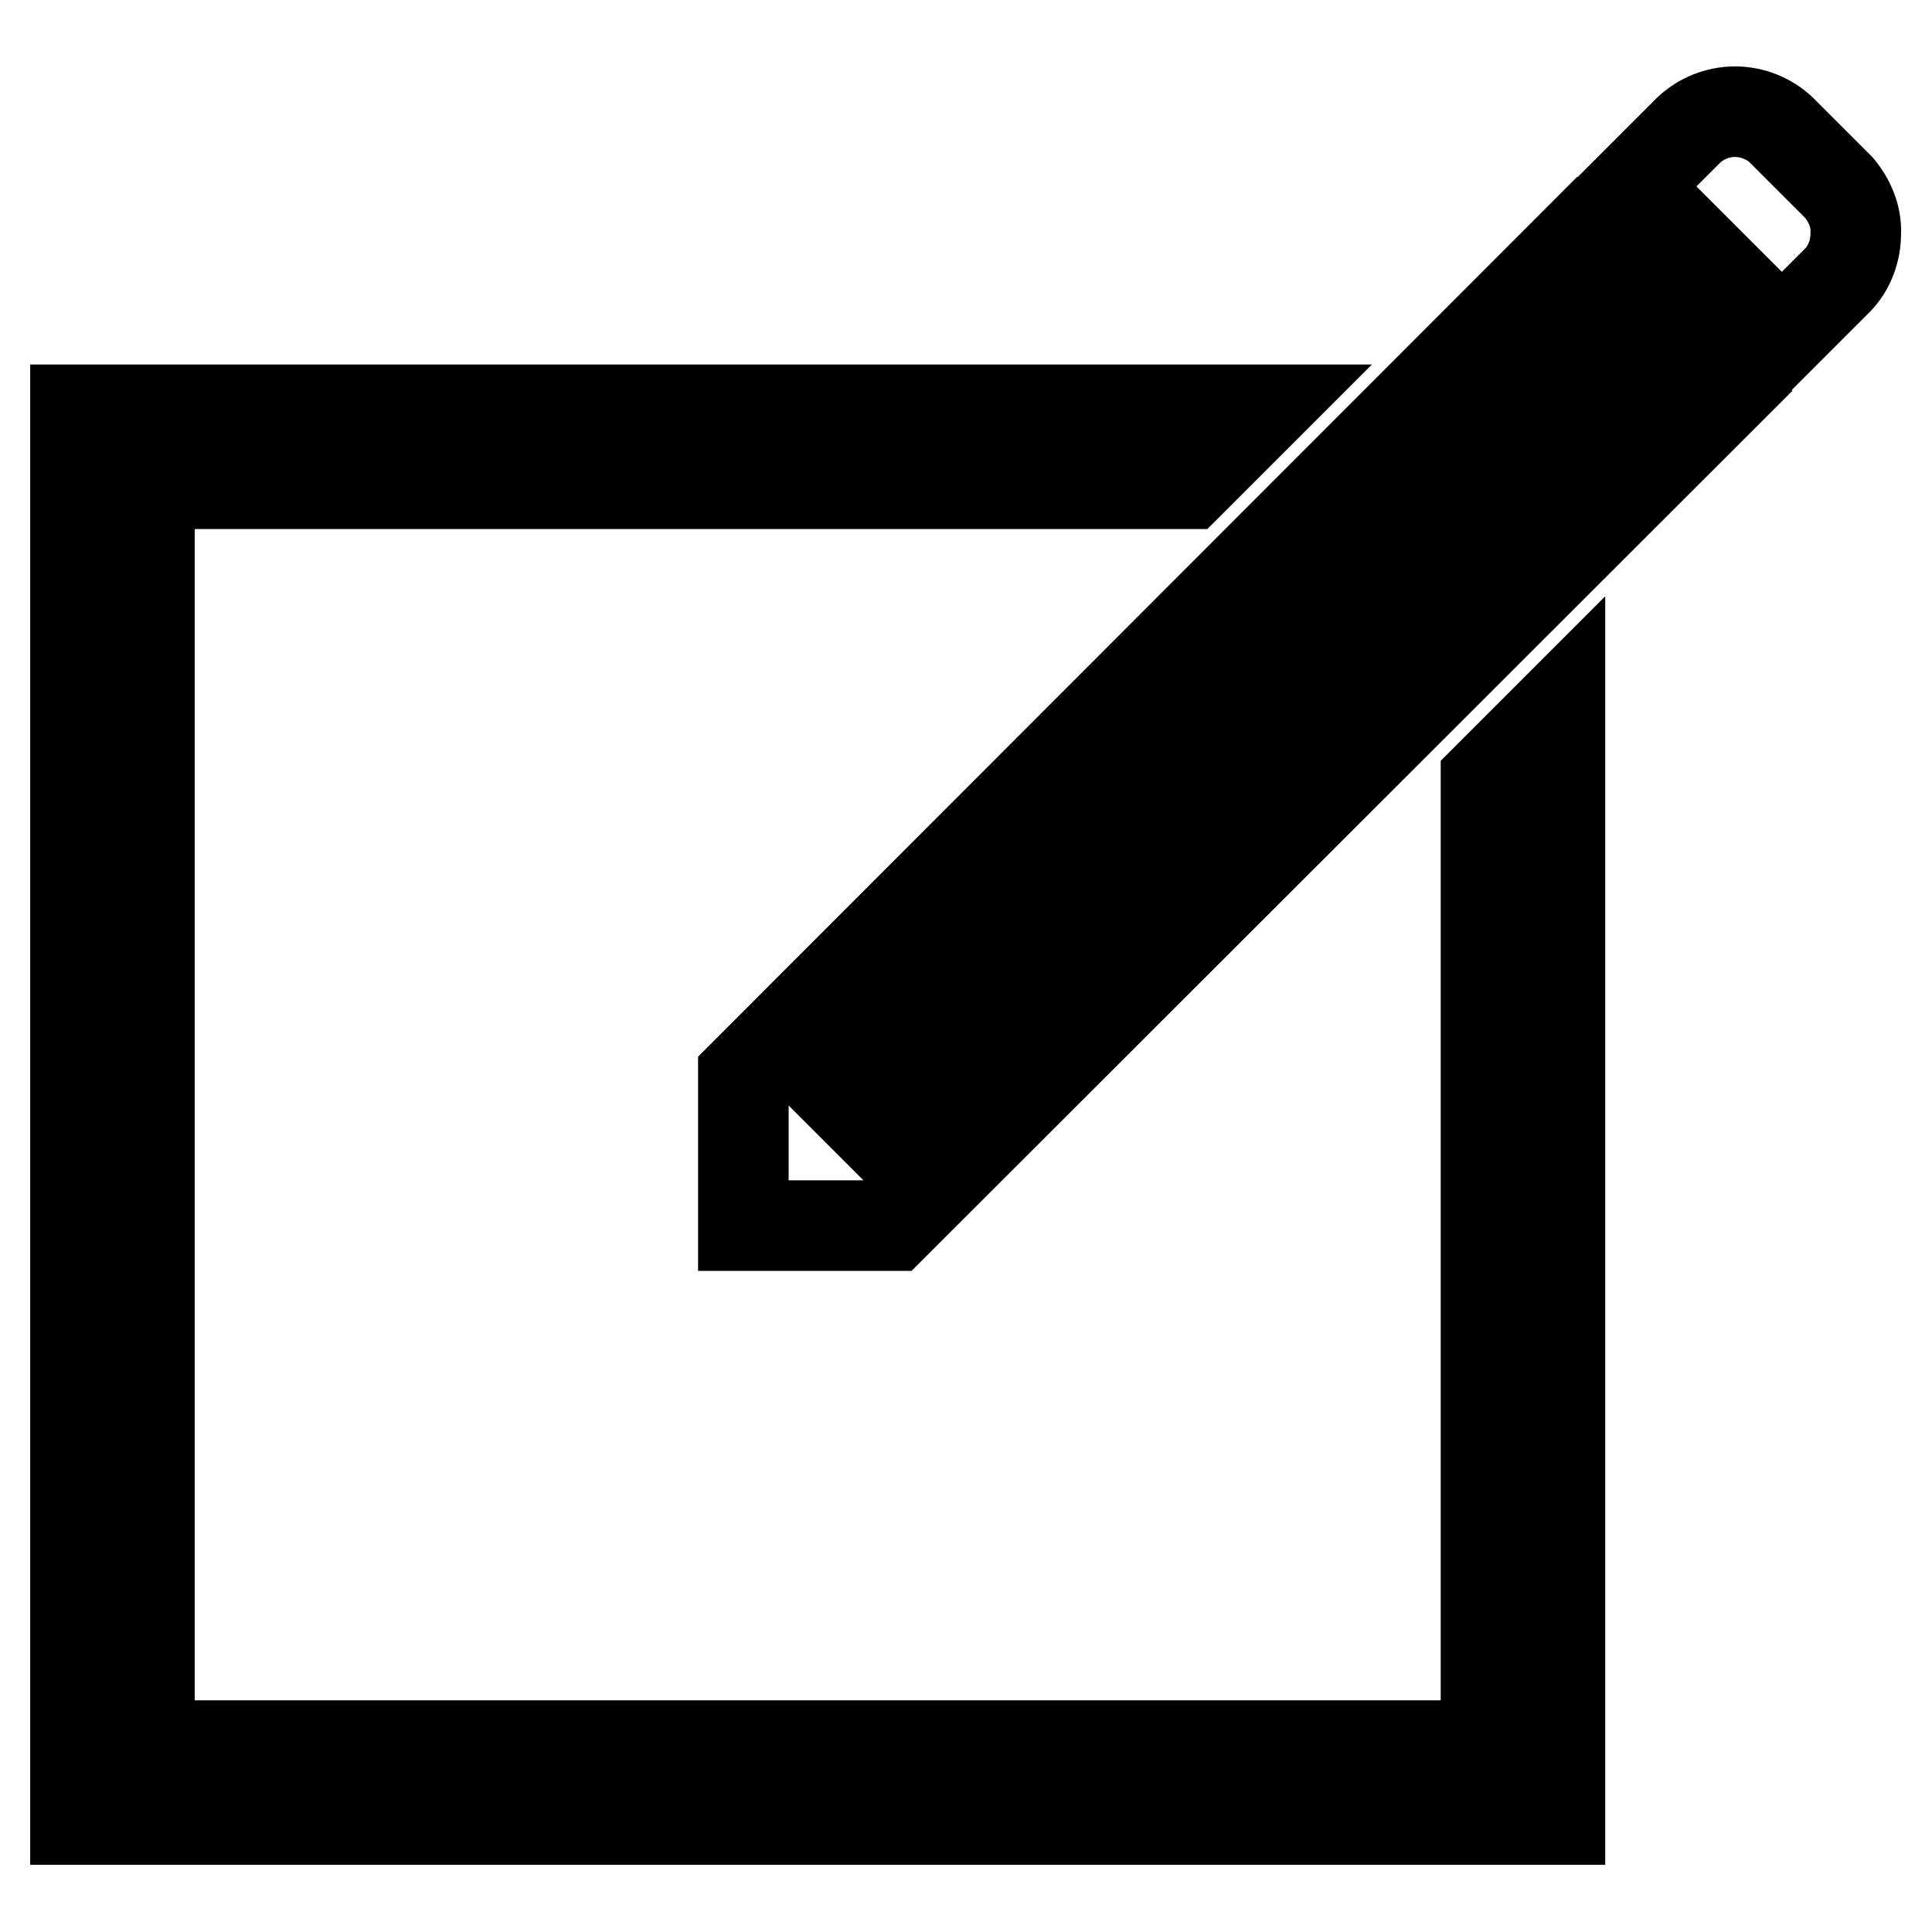 <?xml version="1.0" encoding="utf-8"?>
<!-- Svg Vector Icons : http://www.onlinewebfonts.com/icon -->
<!DOCTYPE svg PUBLIC "-//W3C//DTD SVG 1.1//EN" "http://www.w3.org/Graphics/SVG/1.1/DTD/svg11.dtd">
<svg version="1.1" xmlns="http://www.w3.org/2000/svg" xmlns:xlink="http://www.w3.org/1999/xlink" x="0px" y="0px" viewBox="0 0 256 256" enable-background="new 0 0 256 256" xml:space="preserve">
<g> <path stroke-width="12" fill-opacity="0" stroke="#000000"  d="M196.8,231.3h-177V64.1h137.7l9.8-9.8H10v186.8h196.7V93.5l-9.8,9.8V231.3z M116.7,150.2l-6-6L216,38.9 l-7-7L98.5,142.5v19.9h19.8L229,51.8l-7-6.9L116.7,150.2z M243.7,24.9l-7.7-7.7c-1.6-1.5-3.8-2.4-6.1-2.4c-2.3,0-4.5,0.9-6.1,2.4 l-7.5,7.5l0,0l6.9,6.9l12.9,12.9l7.5-7.5c1.5-1.6,2.3-3.8,2.3-6.1C246,28.7,245.1,26.6,243.7,24.9z"/></g>
</svg>